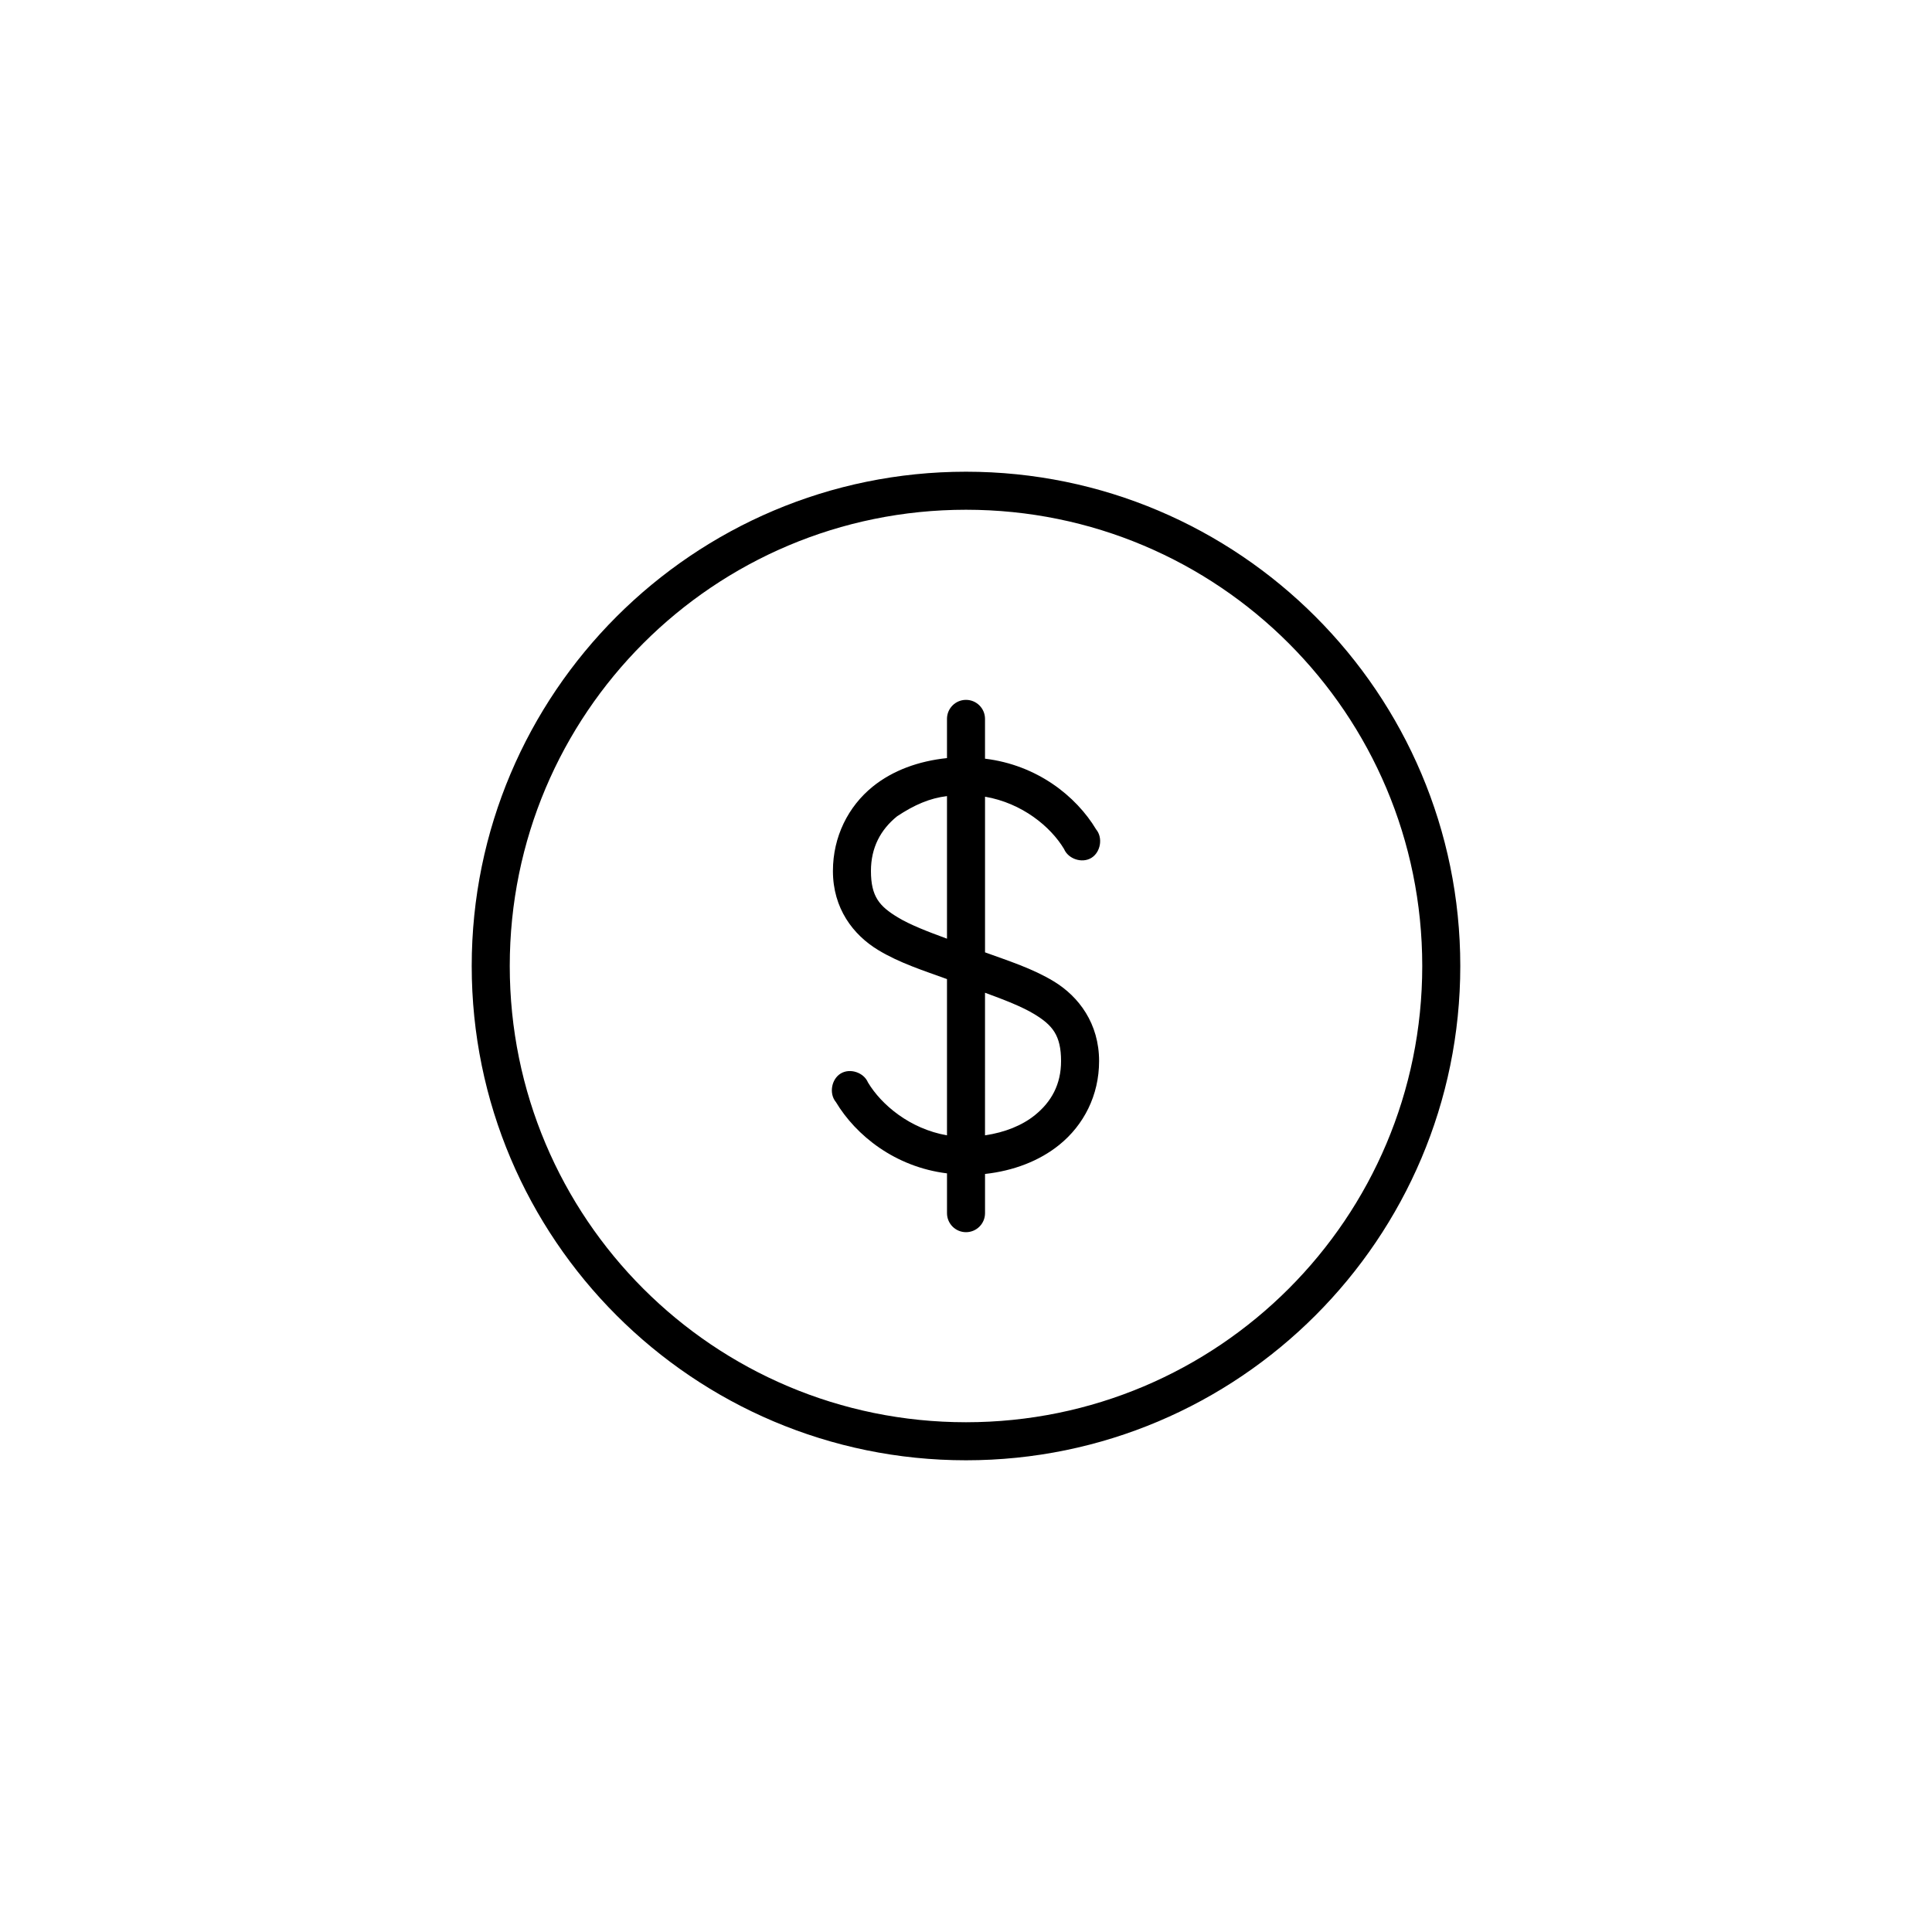 <?xml version="1.0" encoding="UTF-8"?>
<!-- Uploaded to: ICON Repo, www.svgrepo.com, Generator: ICON Repo Mixer Tools -->
<svg fill="#000000" width="800px" height="800px" version="1.1" viewBox="144 144 512 512" xmlns="http://www.w3.org/2000/svg">
 <path d="m400 269.01c-72.285 0-130.99 58.707-130.99 130.99s58.707 130.99 130.99 130.99 130.99-58.707 130.99-130.99-58.707-130.99-130.99-130.99zm0 10.078c66.84 0 120.91 54.074 120.91 120.91s-54.074 120.91-120.91 120.91-120.91-54.074-120.91-120.91 54.074-120.91 120.91-120.91zm0 50.383c-2.781 0-5.039 2.254-5.039 5.039v10.391c-7.504 0.781-14.375 3.266-19.68 7.559-6.484 5.242-10.547 13.273-10.547 22.355 0 9.926 5.344 16.914 11.965 20.938 5.664 3.445 12.078 5.469 18.262 7.715v41.406c-9.816-1.715-17.383-8.082-20.938-14.012-1.121-2.664-4.777-3.871-7.242-2.363-2.465 1.508-3.121 5.344-1.258 7.559 5.297 8.832 15.656 17.195 29.441 18.895v10.547c0 2.781 2.254 5.039 5.039 5.039 2.781 0 5.039-2.254 5.039-5.039v-10.391c7.504-0.82 14.375-3.426 19.68-7.715 6.484-5.242 10.547-13.117 10.547-22.199 0-9.926-5.344-17.07-11.965-21.098-5.664-3.445-12.078-5.469-18.262-7.715v-41.25c9.816 1.684 17.383 7.926 20.938 13.855 1.121 2.664 4.777 3.867 7.242 2.363 2.465-1.508 3.117-5.344 1.258-7.559-5.301-8.832-15.656-17.062-29.441-18.734v-10.547c0-2.781-2.254-5.039-5.039-5.039zm-5.039 25.504v37.785c-5.031-1.84-9.777-3.668-13.066-5.668-4.793-2.914-7.086-5.441-7.086-12.281 0-6.18 2.555-10.949 6.926-14.484 4.57-3.035 8.68-4.809 13.227-5.352zm10.078 52.113c5.031 1.84 9.777 3.668 13.066 5.668 4.793 2.914 7.086 5.602 7.086 12.438 0 6.18-2.555 10.793-6.926 14.328-3.344 2.703-7.922 4.574-13.227 5.352z"/>
</svg>
